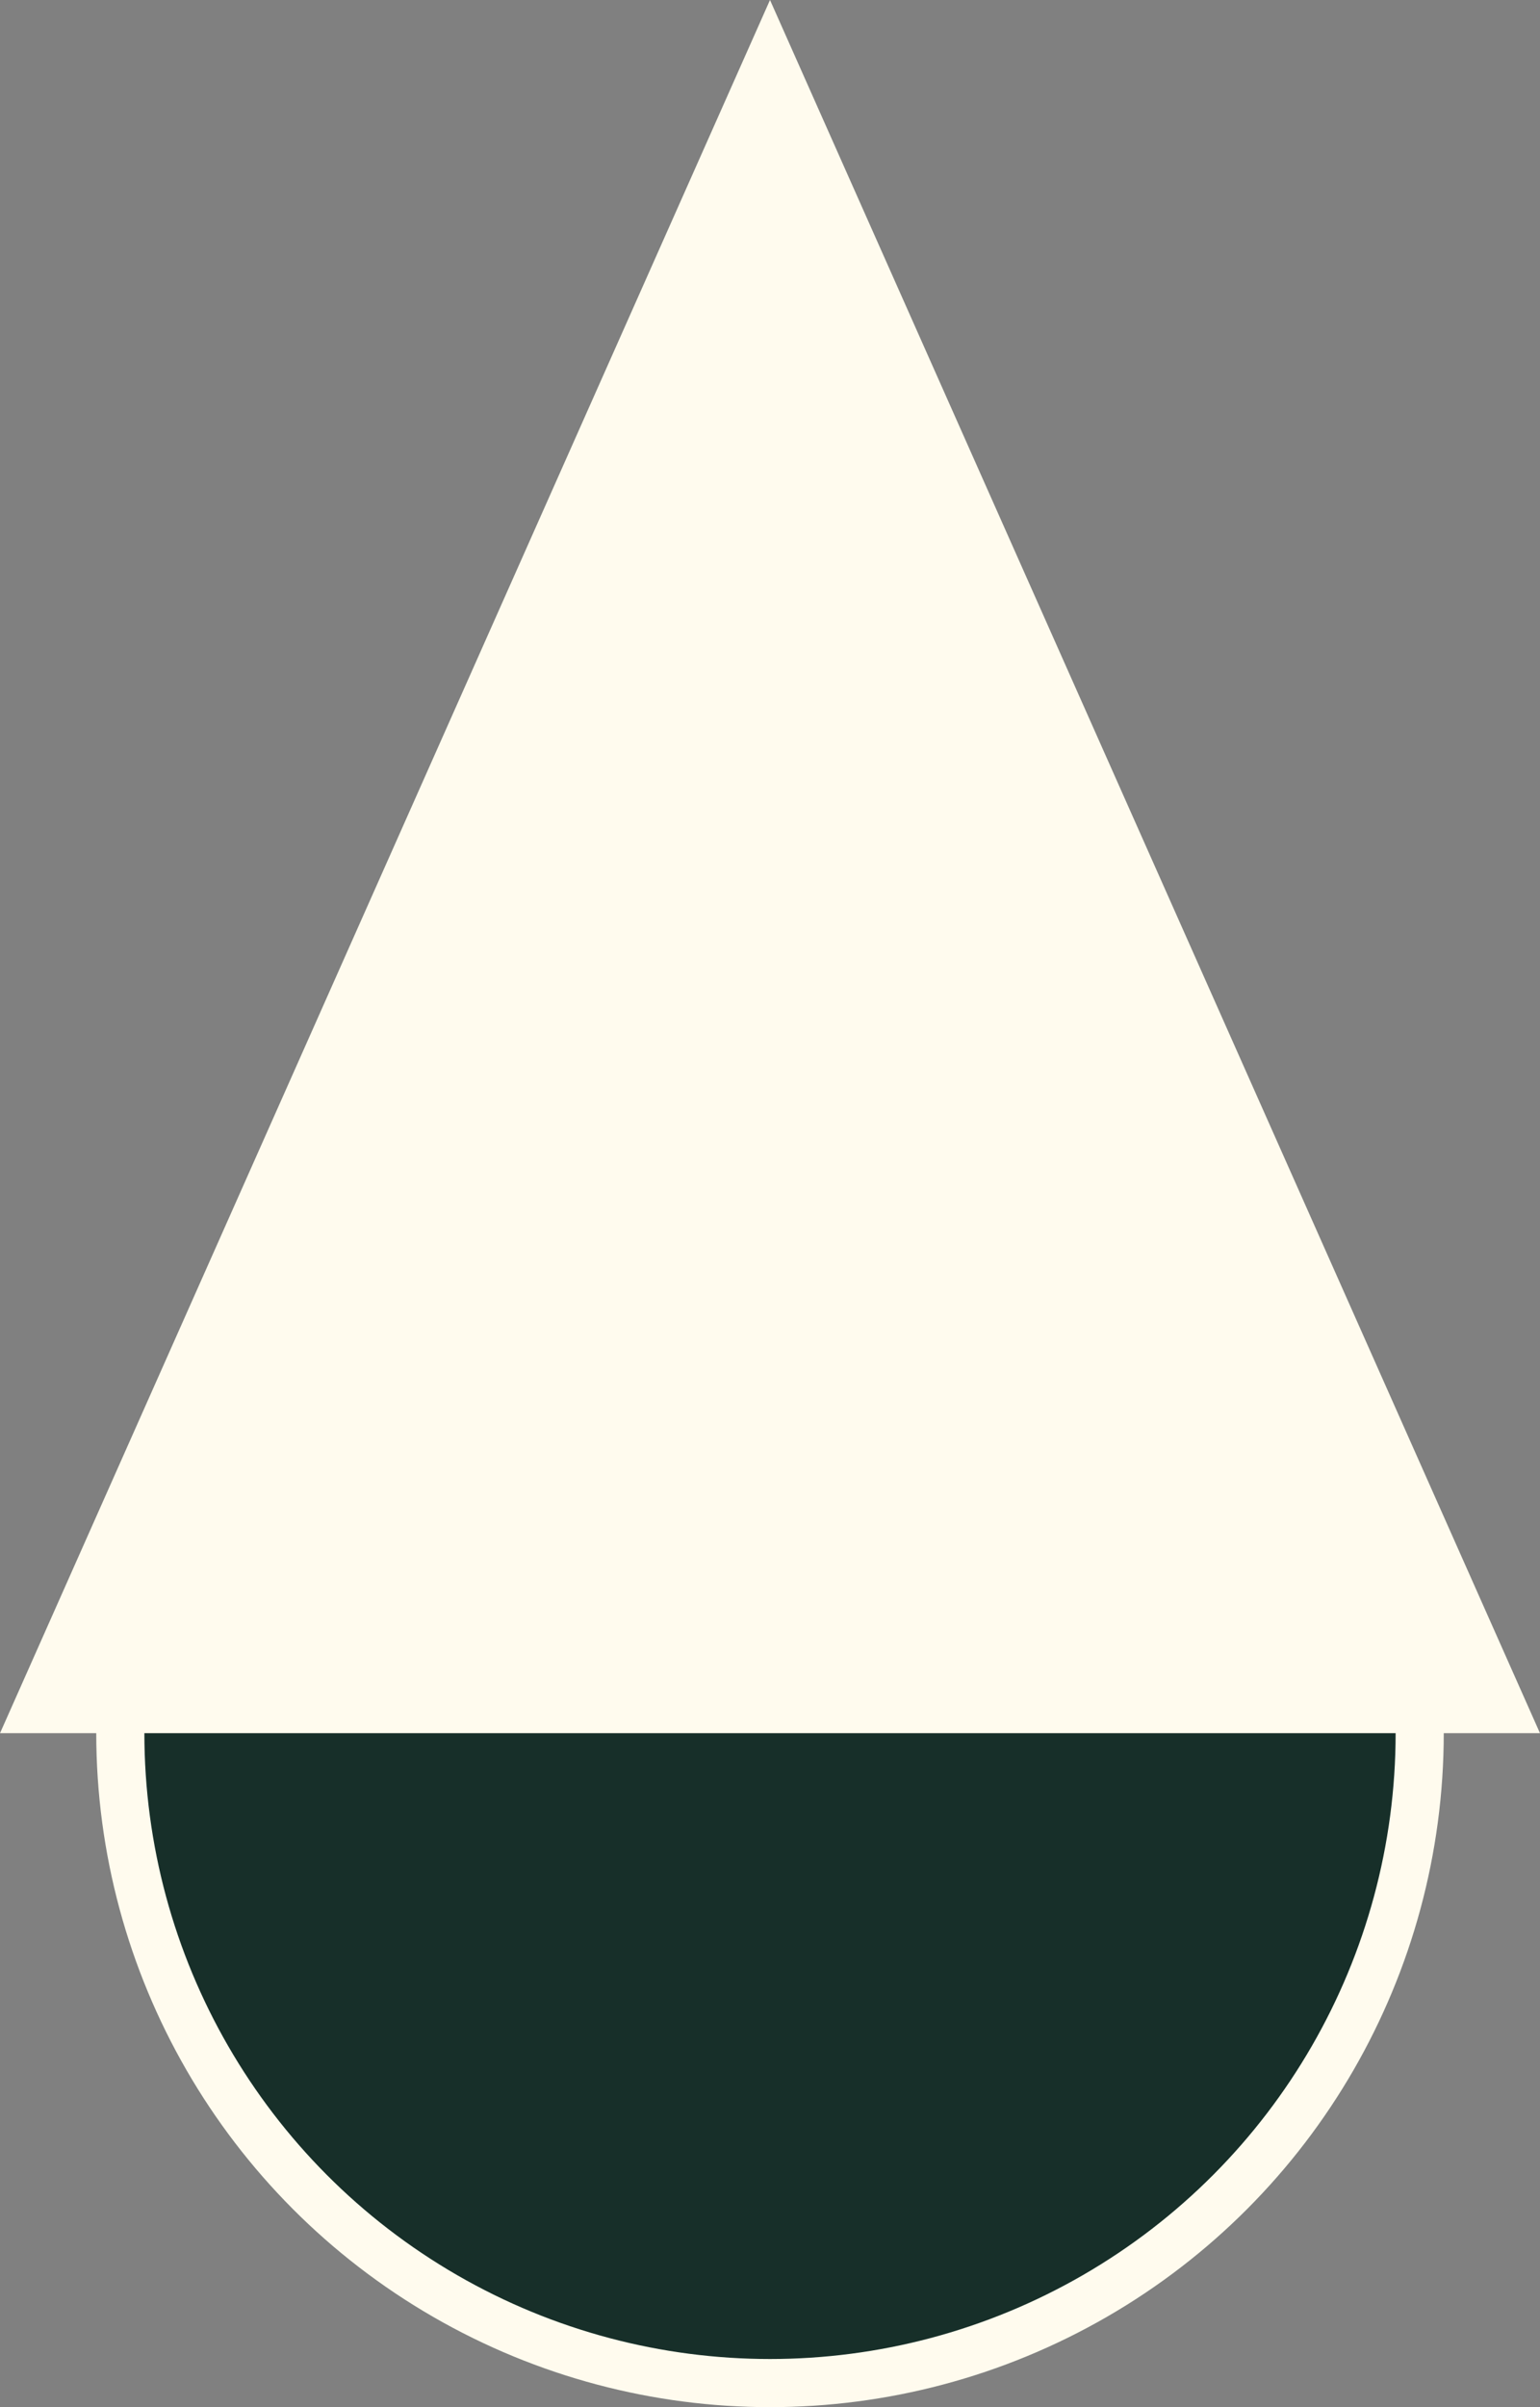 <svg width="32" height="50" viewBox="0 0 32 50" fill="none" xmlns="http://www.w3.org/2000/svg">
<rect x="0" y="0" width="32" height="50" fill="#808080" stroke="none"/>
<circle cx="16" cy="36" r="13.5" fill="#172F29" stroke="#FFFBEE"/>
<path d="M31.23 35.5H0.77L16 1.231L31.23 35.5Z" fill="#FFFBEE" stroke="#FFFBEE"/>
</svg>
